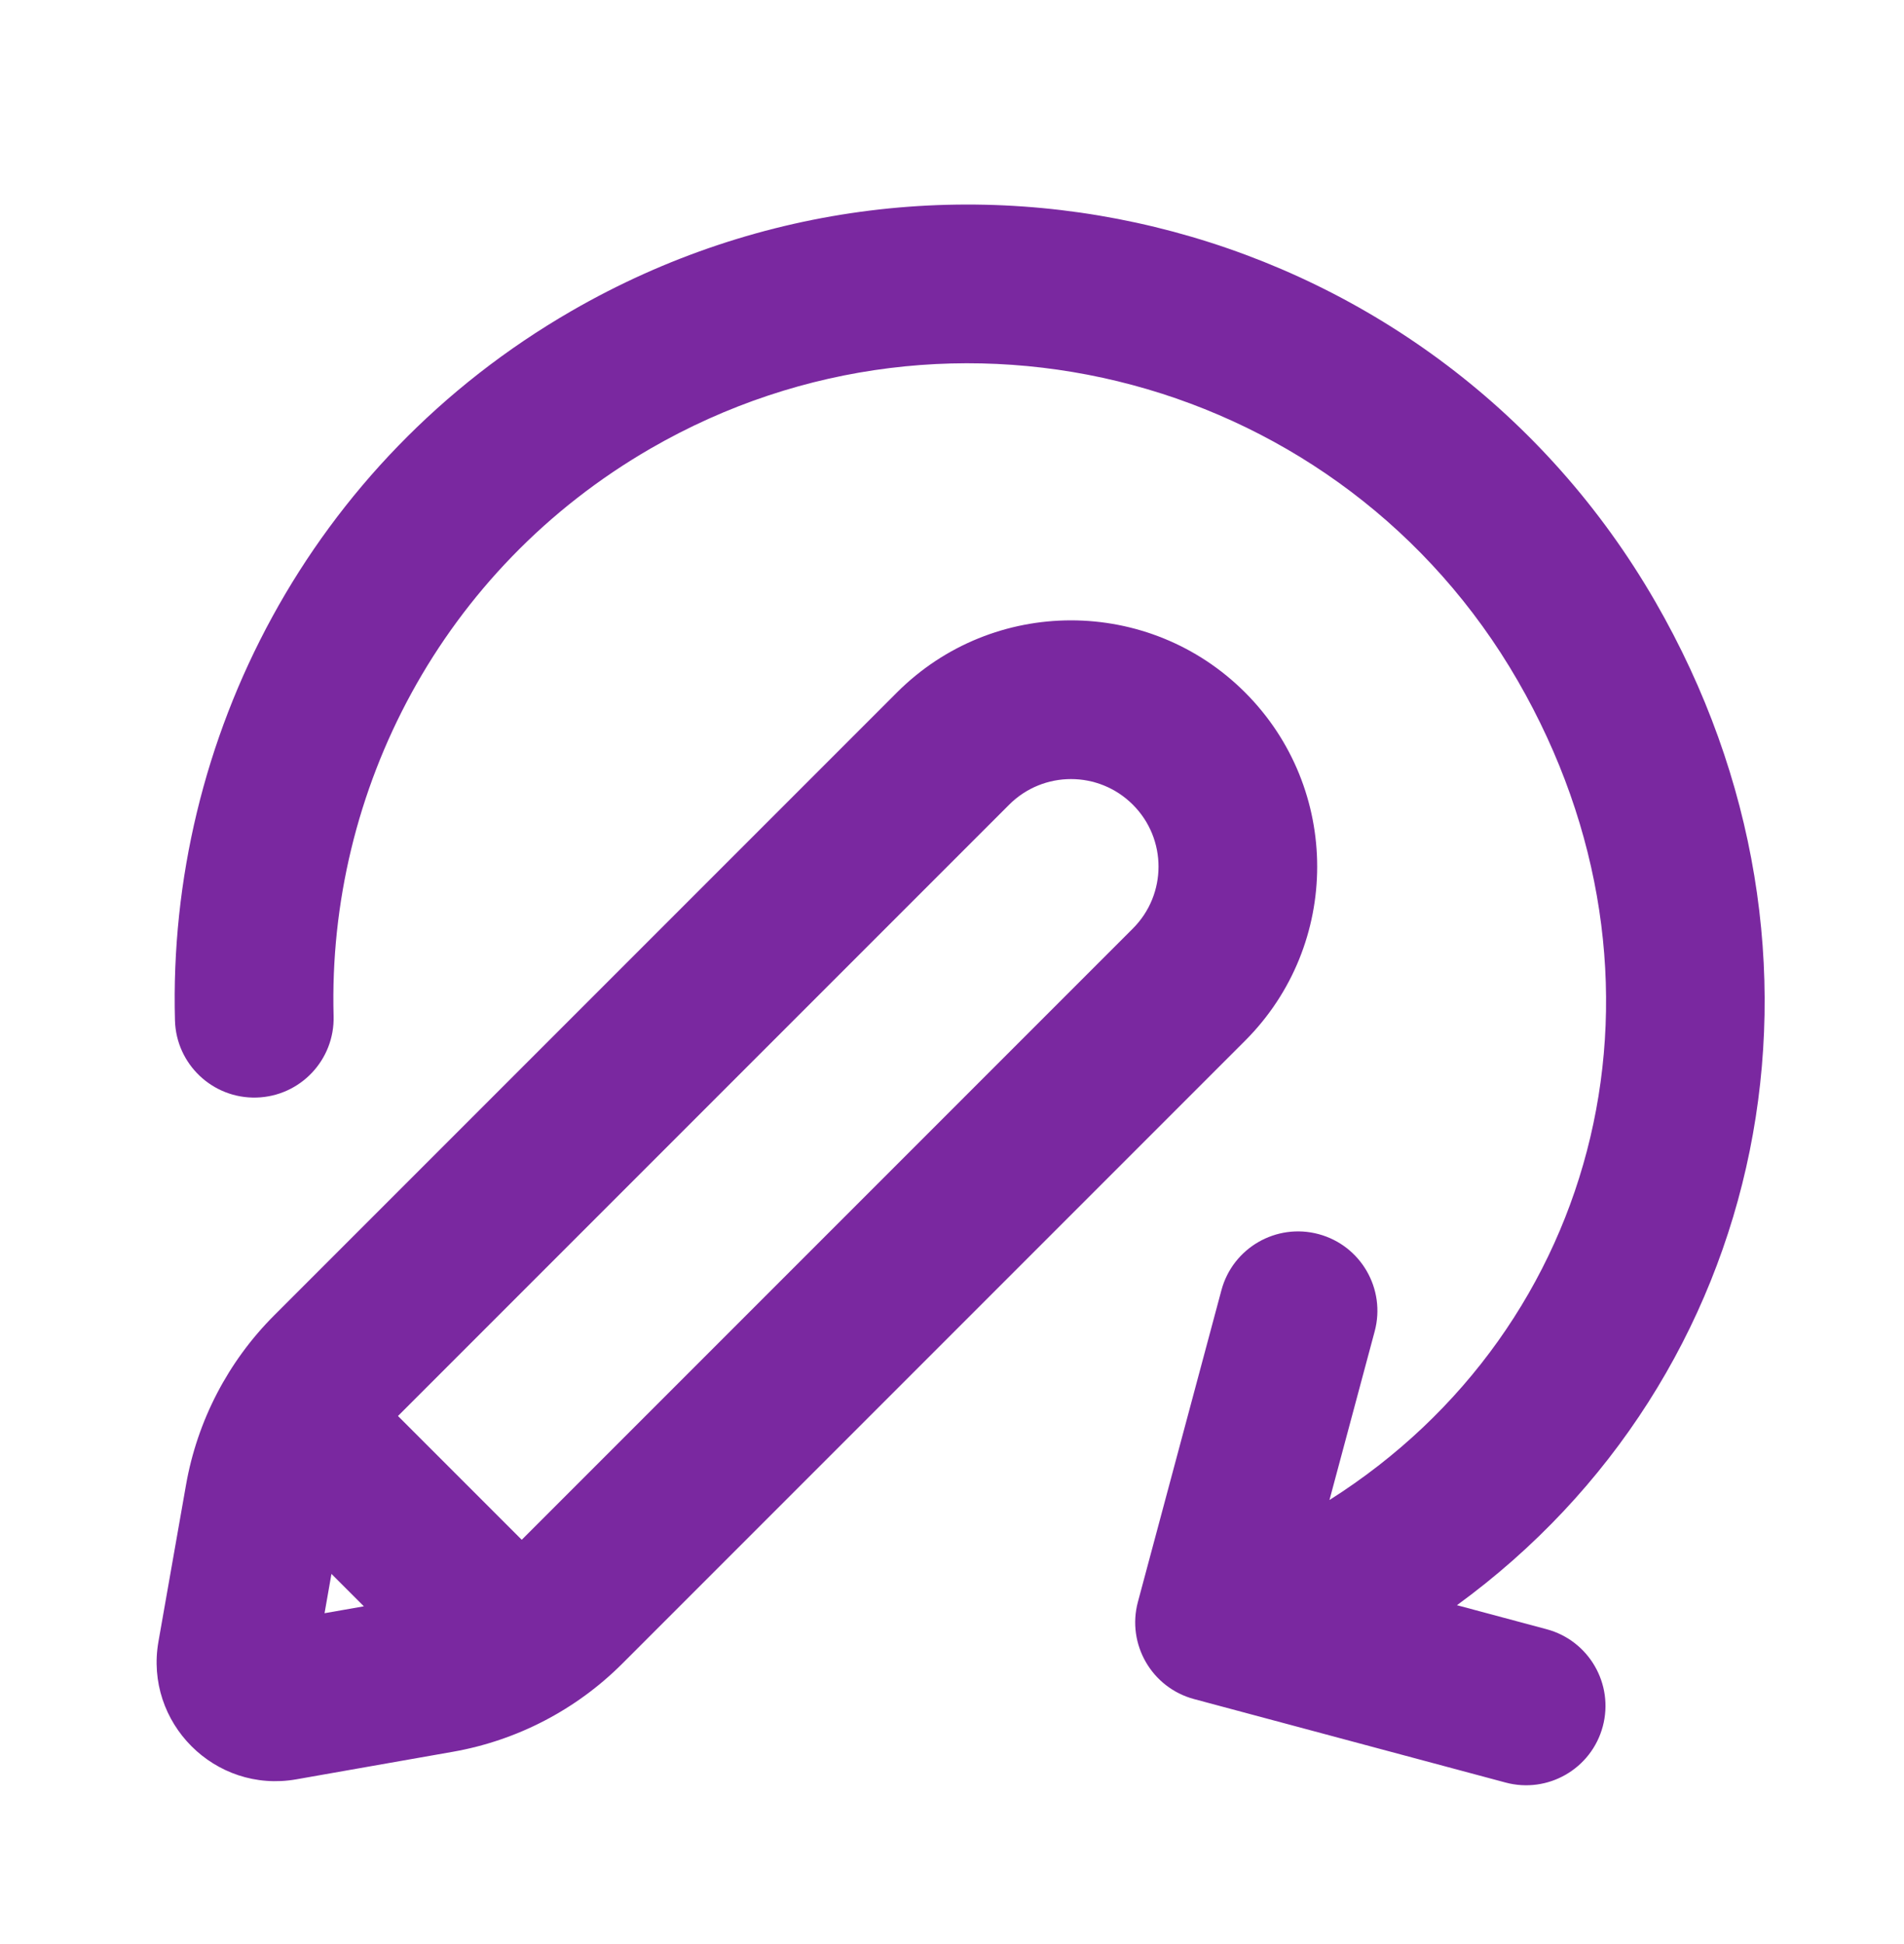 <svg width="48" height="49" viewBox="0 0 48 49" fill="none" xmlns="http://www.w3.org/2000/svg">
<path fill-rule="evenodd" clip-rule="evenodd" d="M6.465 27.664C7.569 27.634 8.44 26.715 8.41 25.611C8.255 19.924 11.142 14.342 16.407 11.302C24.059 6.884 33.845 9.506 38.263 17.159C42.596 24.663 40.389 33.458 33.516 37.808L34.656 33.556C34.942 32.489 34.308 31.392 33.242 31.106C32.175 30.82 31.078 31.453 30.792 32.52L28.687 40.375C28.401 41.442 29.035 42.539 30.102 42.825L37.956 44.929C39.023 45.215 40.12 44.582 40.406 43.515C40.692 42.448 40.058 41.351 38.992 41.065L36.73 40.459C44.593 34.732 46.881 24.086 41.727 15.159C36.204 5.593 23.973 2.316 14.407 7.838C7.82 11.641 4.218 18.624 4.411 25.72C4.441 26.824 5.361 27.694 6.465 27.664ZM22.612 17.454C25.035 15.03 28.965 15.03 31.389 17.454C33.812 19.878 33.812 23.808 31.389 26.231L15.689 41.931C14.528 43.092 13.037 43.868 11.419 44.153L7.47 44.848C5.42 45.209 3.634 43.423 3.995 41.373L4.69 37.424C4.975 35.806 5.751 34.315 6.912 33.154L22.612 17.454ZM28.56 20.283C27.699 19.421 26.302 19.421 25.44 20.283L10.033 35.69L13.153 38.81L28.56 23.403C29.422 22.541 29.422 21.144 28.56 20.283ZM8.182 40.661L8.356 39.67L9.173 40.487L8.182 40.661Z" fill="#7A28A0"/>
</svg>

